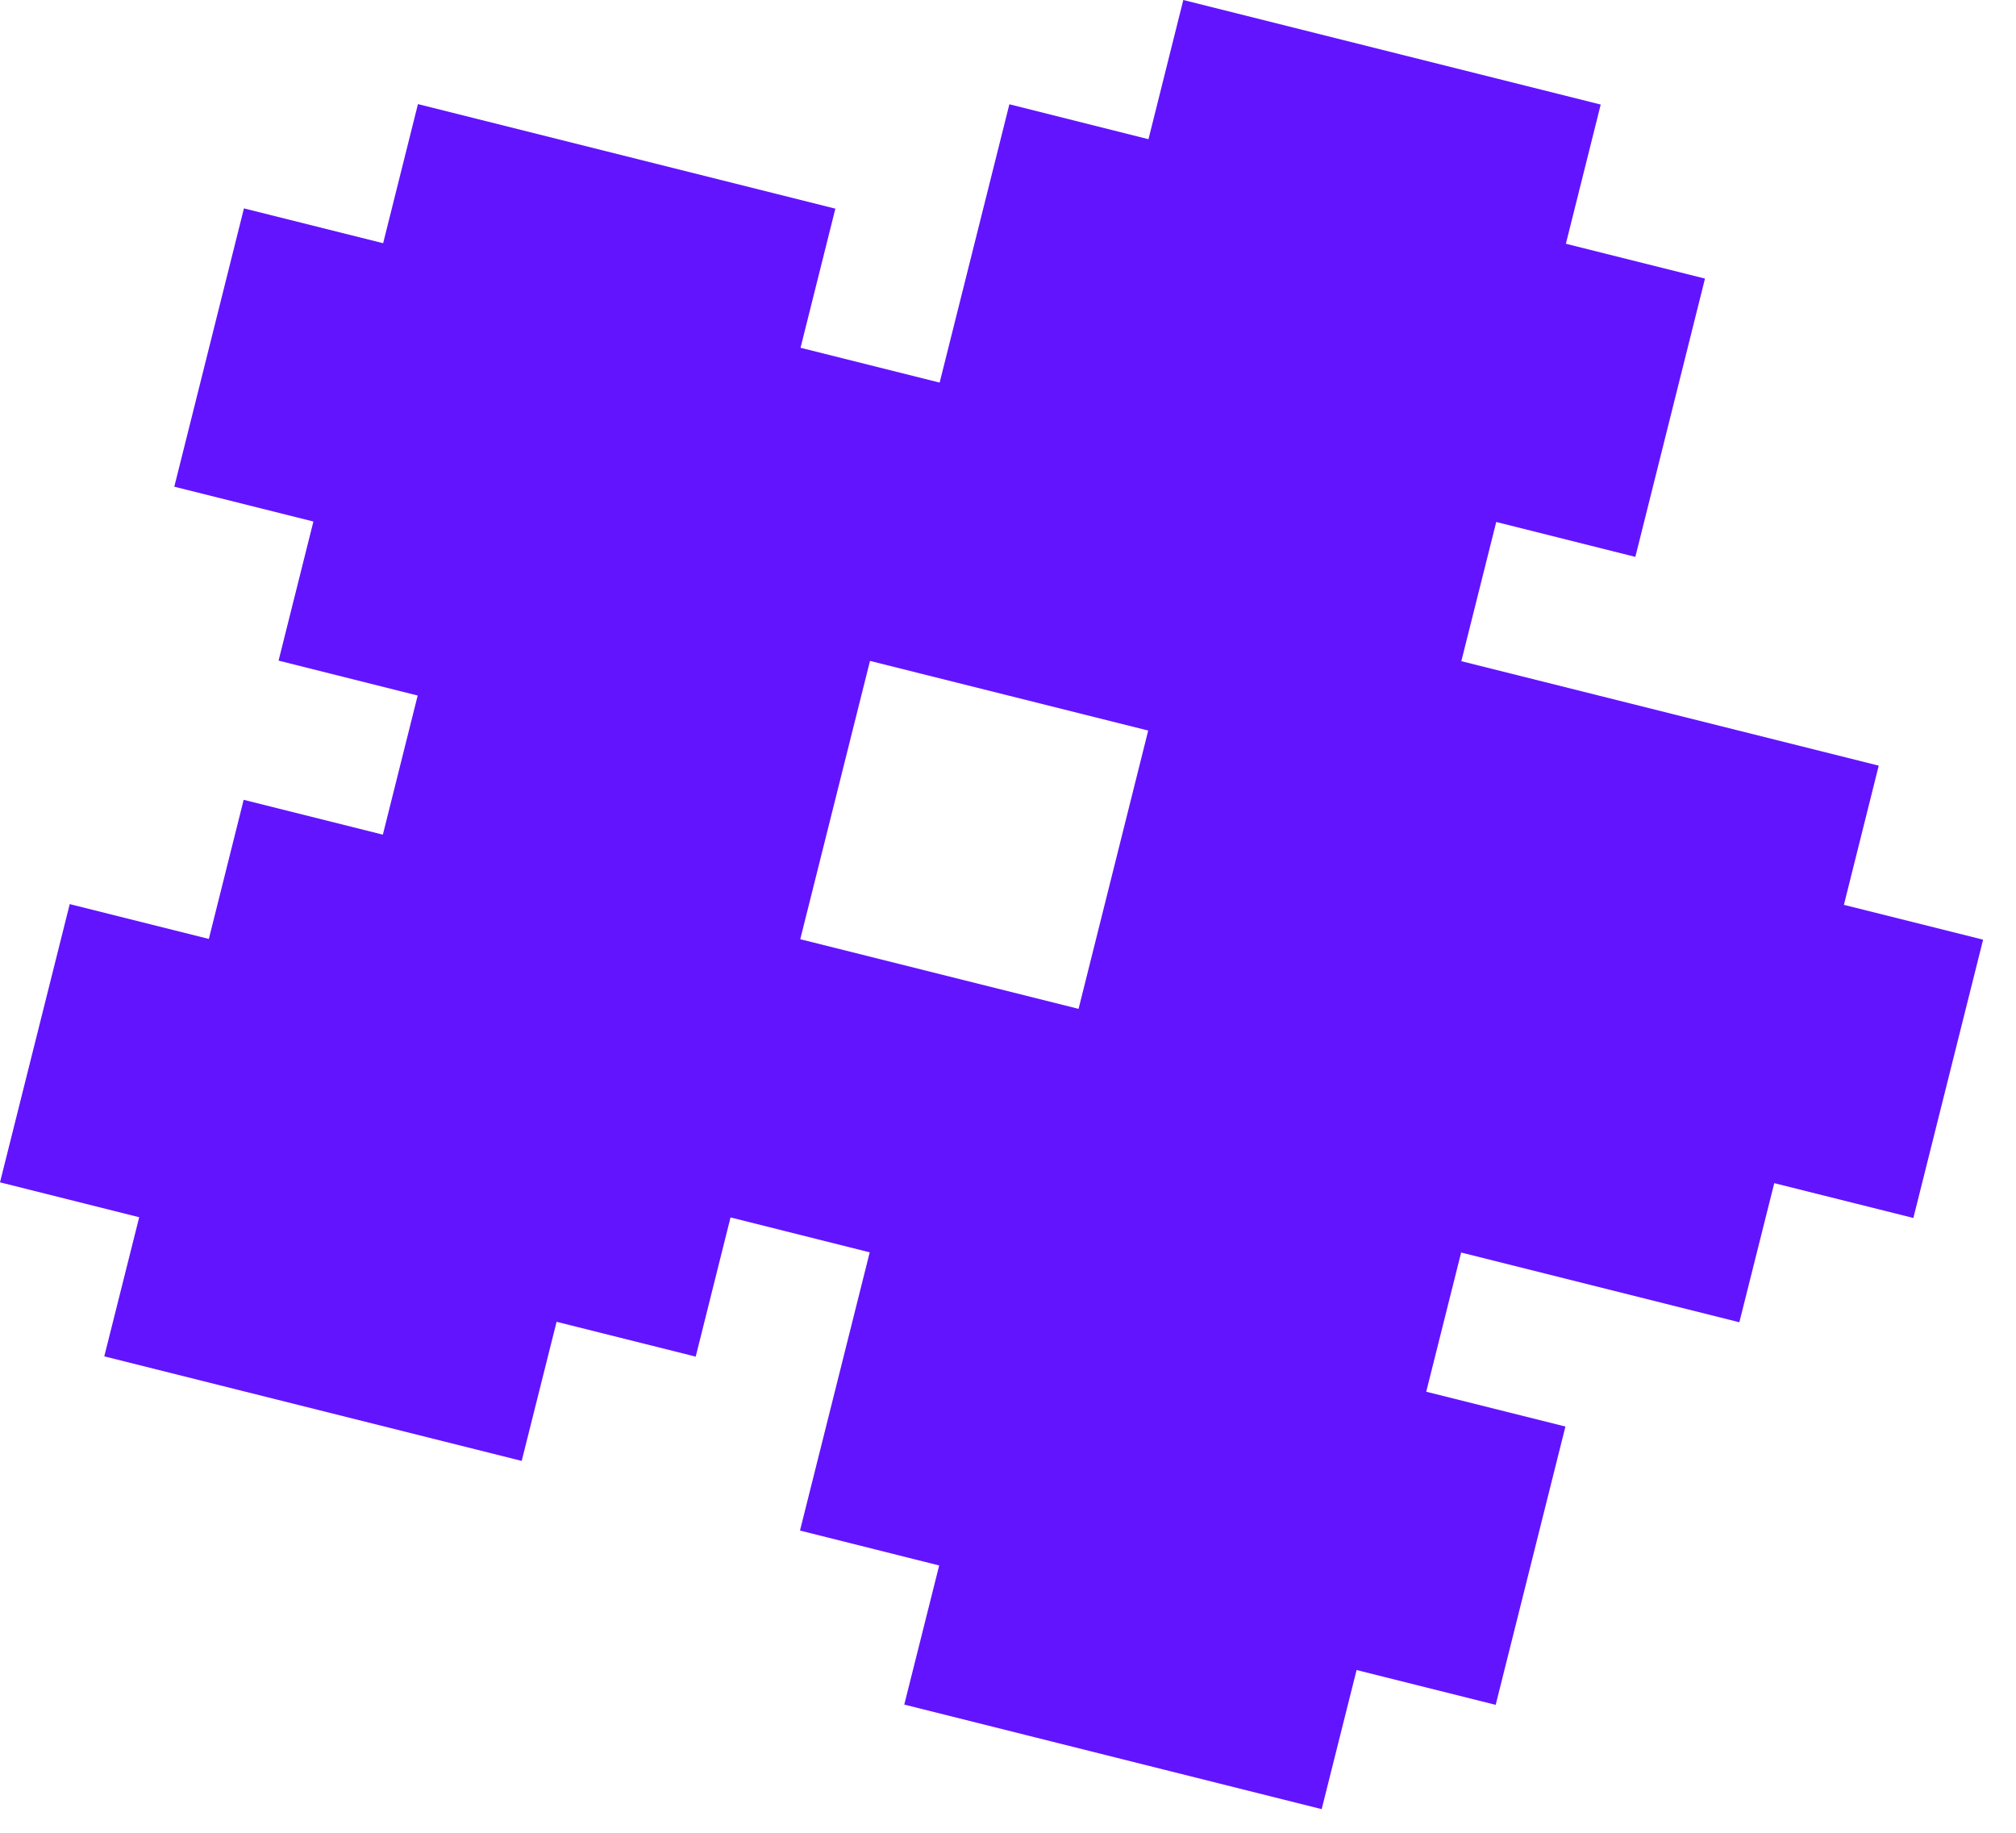 <?xml version="1.0" encoding="UTF-8"?> <svg xmlns="http://www.w3.org/2000/svg" width="22" height="20" viewBox="0 0 22 20" fill="none"> <path d="M15.947 7.215L20.502 8.355L20.122 9.874L21.641 10.254L20.88 13.291L19.362 12.911L18.981 14.429L15.945 13.668L15.564 15.187L17.083 15.567L16.322 18.604L14.804 18.224L14.423 19.742L9.868 18.601L10.249 17.083L8.73 16.702L9.491 13.666L7.972 13.285L7.592 14.804L6.074 14.424L5.693 15.942L1.138 14.801L1.519 13.283L0 12.902L0.761 9.866L2.279 10.246L2.659 8.728L4.178 9.108L4.558 7.59L3.04 7.209L3.42 5.691L1.902 5.311L2.662 2.274L4.181 2.654L4.561 1.136L9.116 2.277L8.736 3.795L10.254 4.175L11.015 1.138L12.533 1.519L12.913 0L17.468 1.141L17.088 2.66L18.606 3.04L17.846 6.077L16.328 5.696L15.947 7.215ZM9.494 7.212L8.733 10.249L11.77 11.009L12.53 7.972L9.494 7.212Z" fill="#6214FF"></path> </svg> 